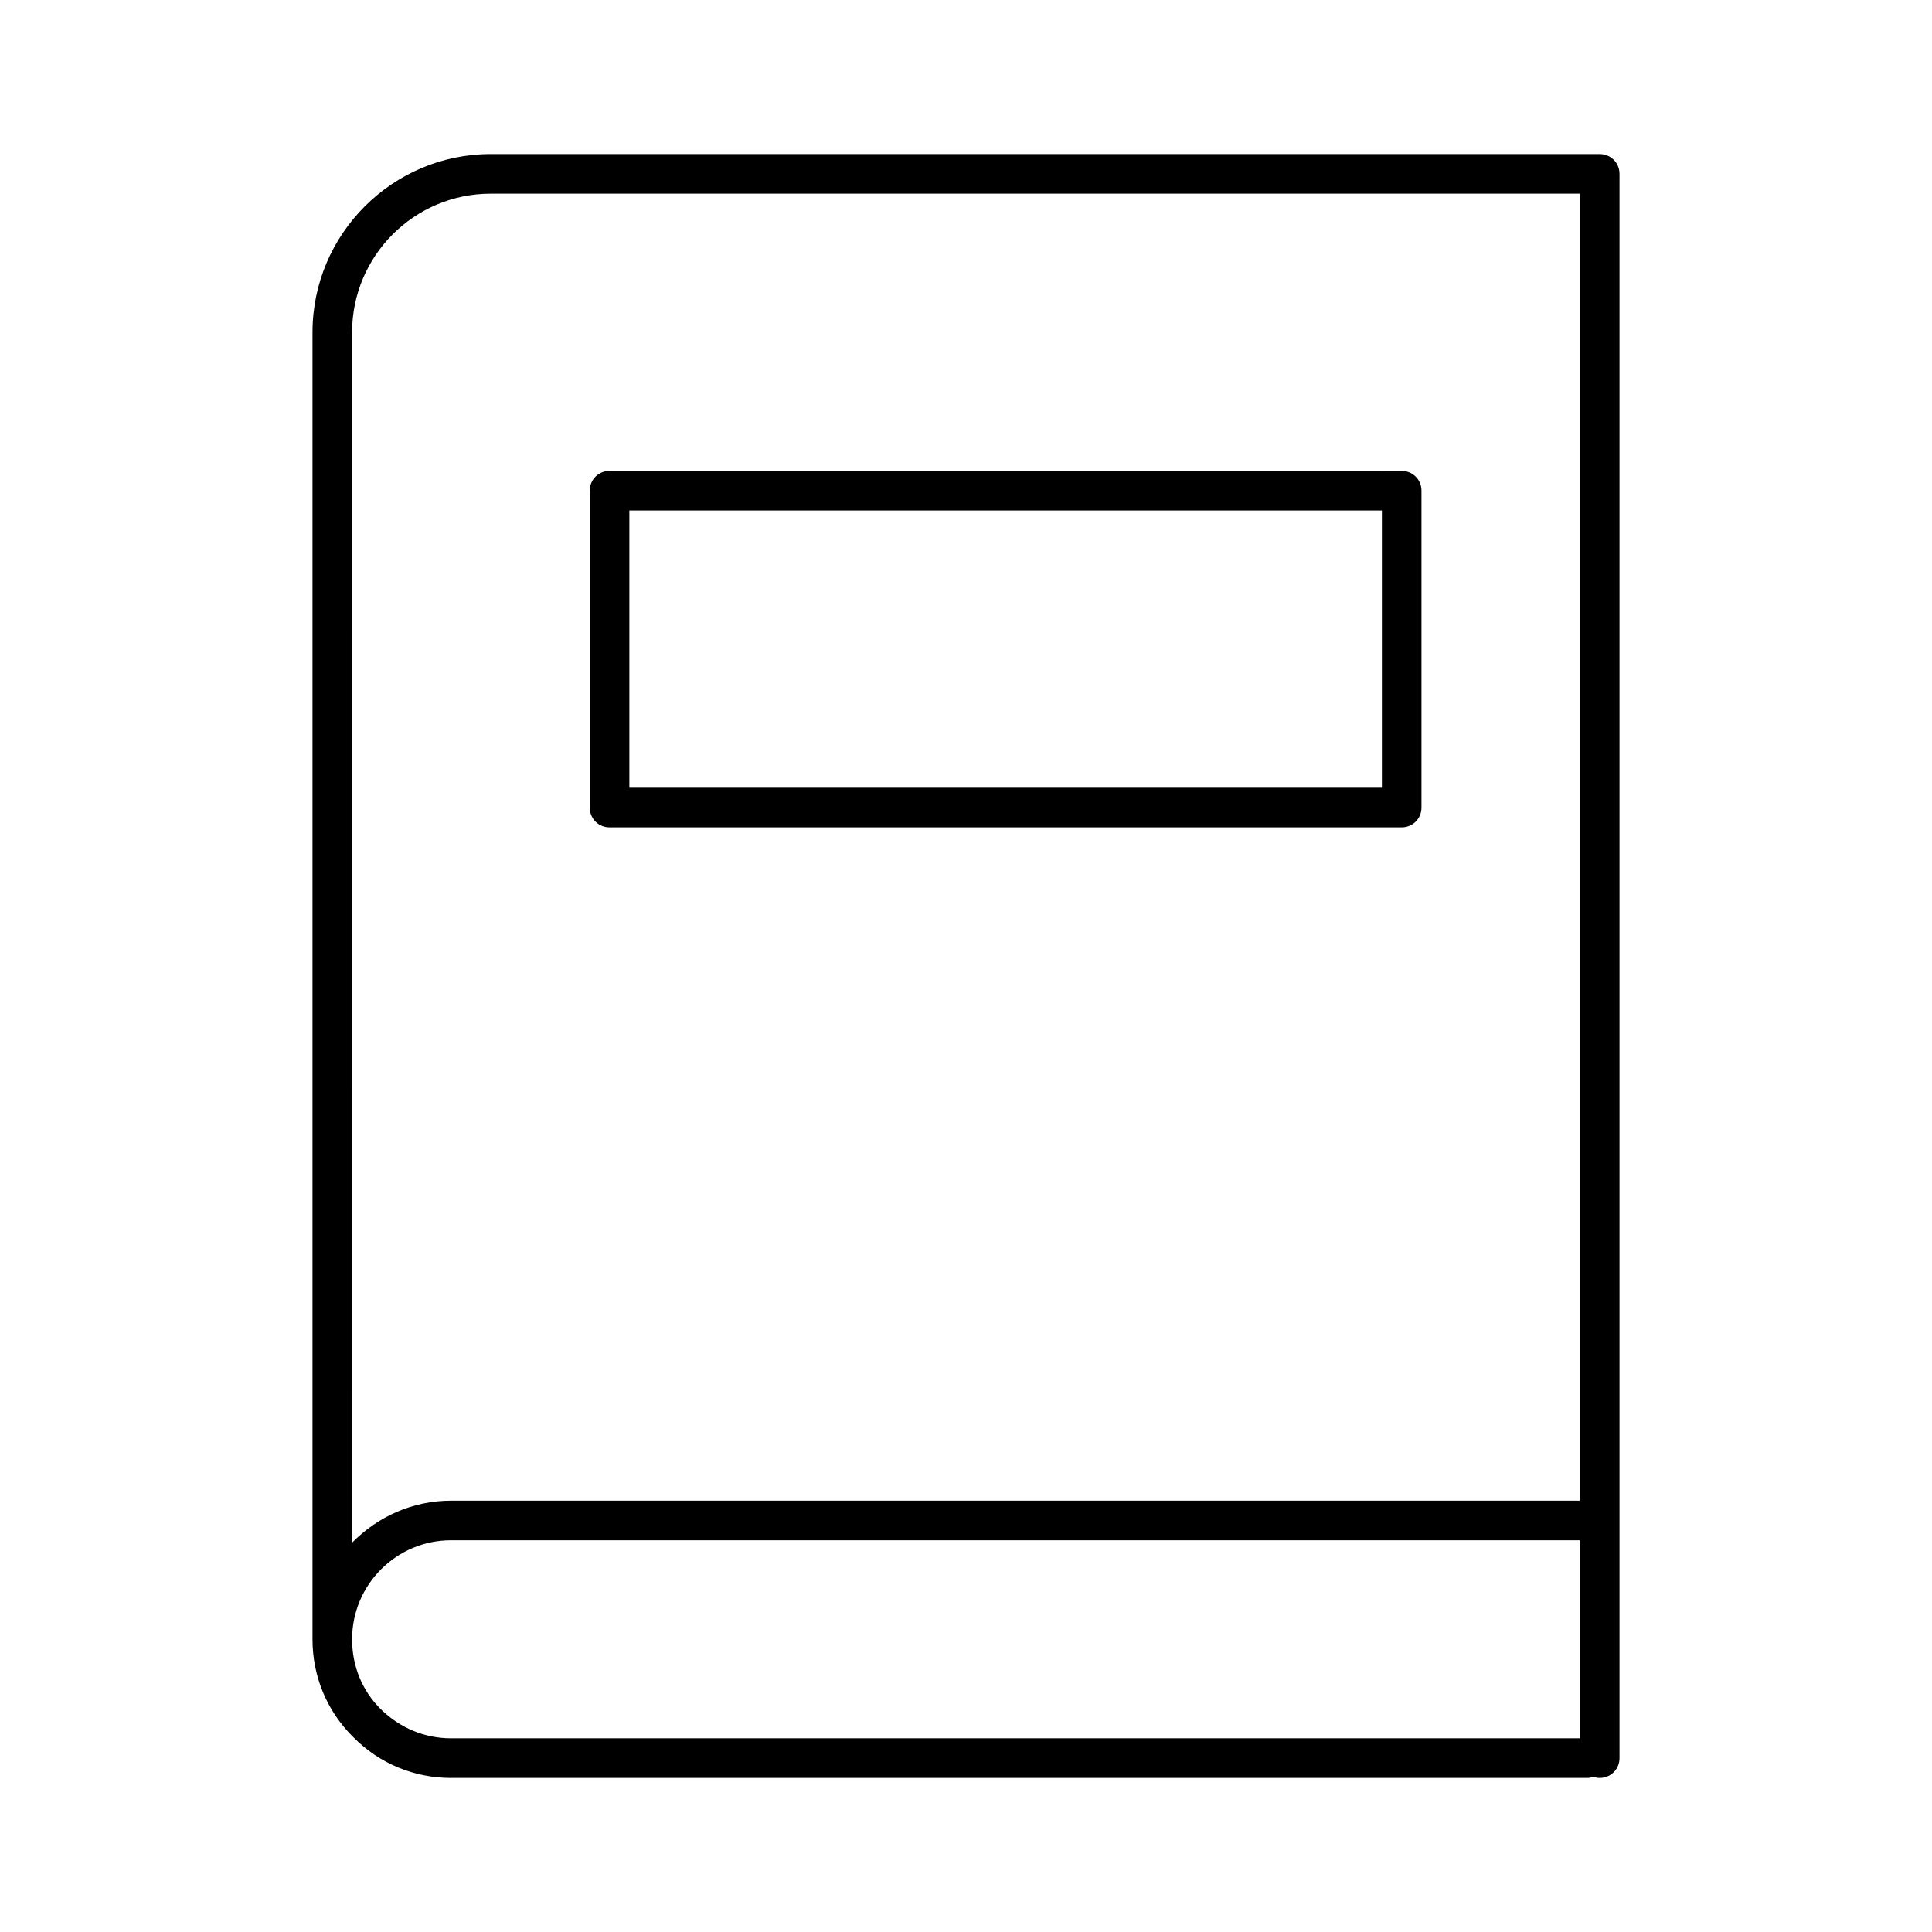 <?xml version="1.0" encoding="UTF-8"?>
<!-- Uploaded to: ICON Repo, www.svgrepo.com, Generator: ICON Repo Mixer Tools -->
<svg fill="#000000" width="800px" height="800px" version="1.1" viewBox="144 144 512 512" xmlns="http://www.w3.org/2000/svg">
 <g>
  <path d="m263.55 615.17h301.03c0.629 0 1.156-0.105 1.68-0.316 0.523 0.211 1.051 0.316 1.68 0.316 2.938 0 5.246-2.309 5.246-5.246v-419.84c0-2.938-2.309-5.246-5.246-5.246l-293.89-0.004c-26.031 0-47.234 21.203-47.234 47.234v346.37c0 9.762 3.777 18.996 10.812 25.926 6.926 7.031 16.164 10.812 25.926 10.812zm-26.242-383.11c0-20.258 16.48-36.734 36.734-36.734h288.64v346.37h-299.13c-10.285 0-19.523 4.305-26.238 11.125zm26.242 320.13h299.14v52.48h-299.14c-7.031 0-13.539-2.731-18.578-7.66-5.039-4.938-7.664-11.547-7.664-18.582 0-14.484 11.758-26.238 26.242-26.238z"/>
  <path d="m305.54 363.26h209.92c2.938 0 5.246-2.309 5.246-5.246v-83.969c0-2.938-2.309-5.246-5.246-5.246l-209.92-0.004c-2.938 0-5.246 2.309-5.246 5.246v83.969c-0.004 2.941 2.305 5.25 5.246 5.25zm5.246-83.969h199.43v73.473h-199.43z"/>
 </g>
</svg>
